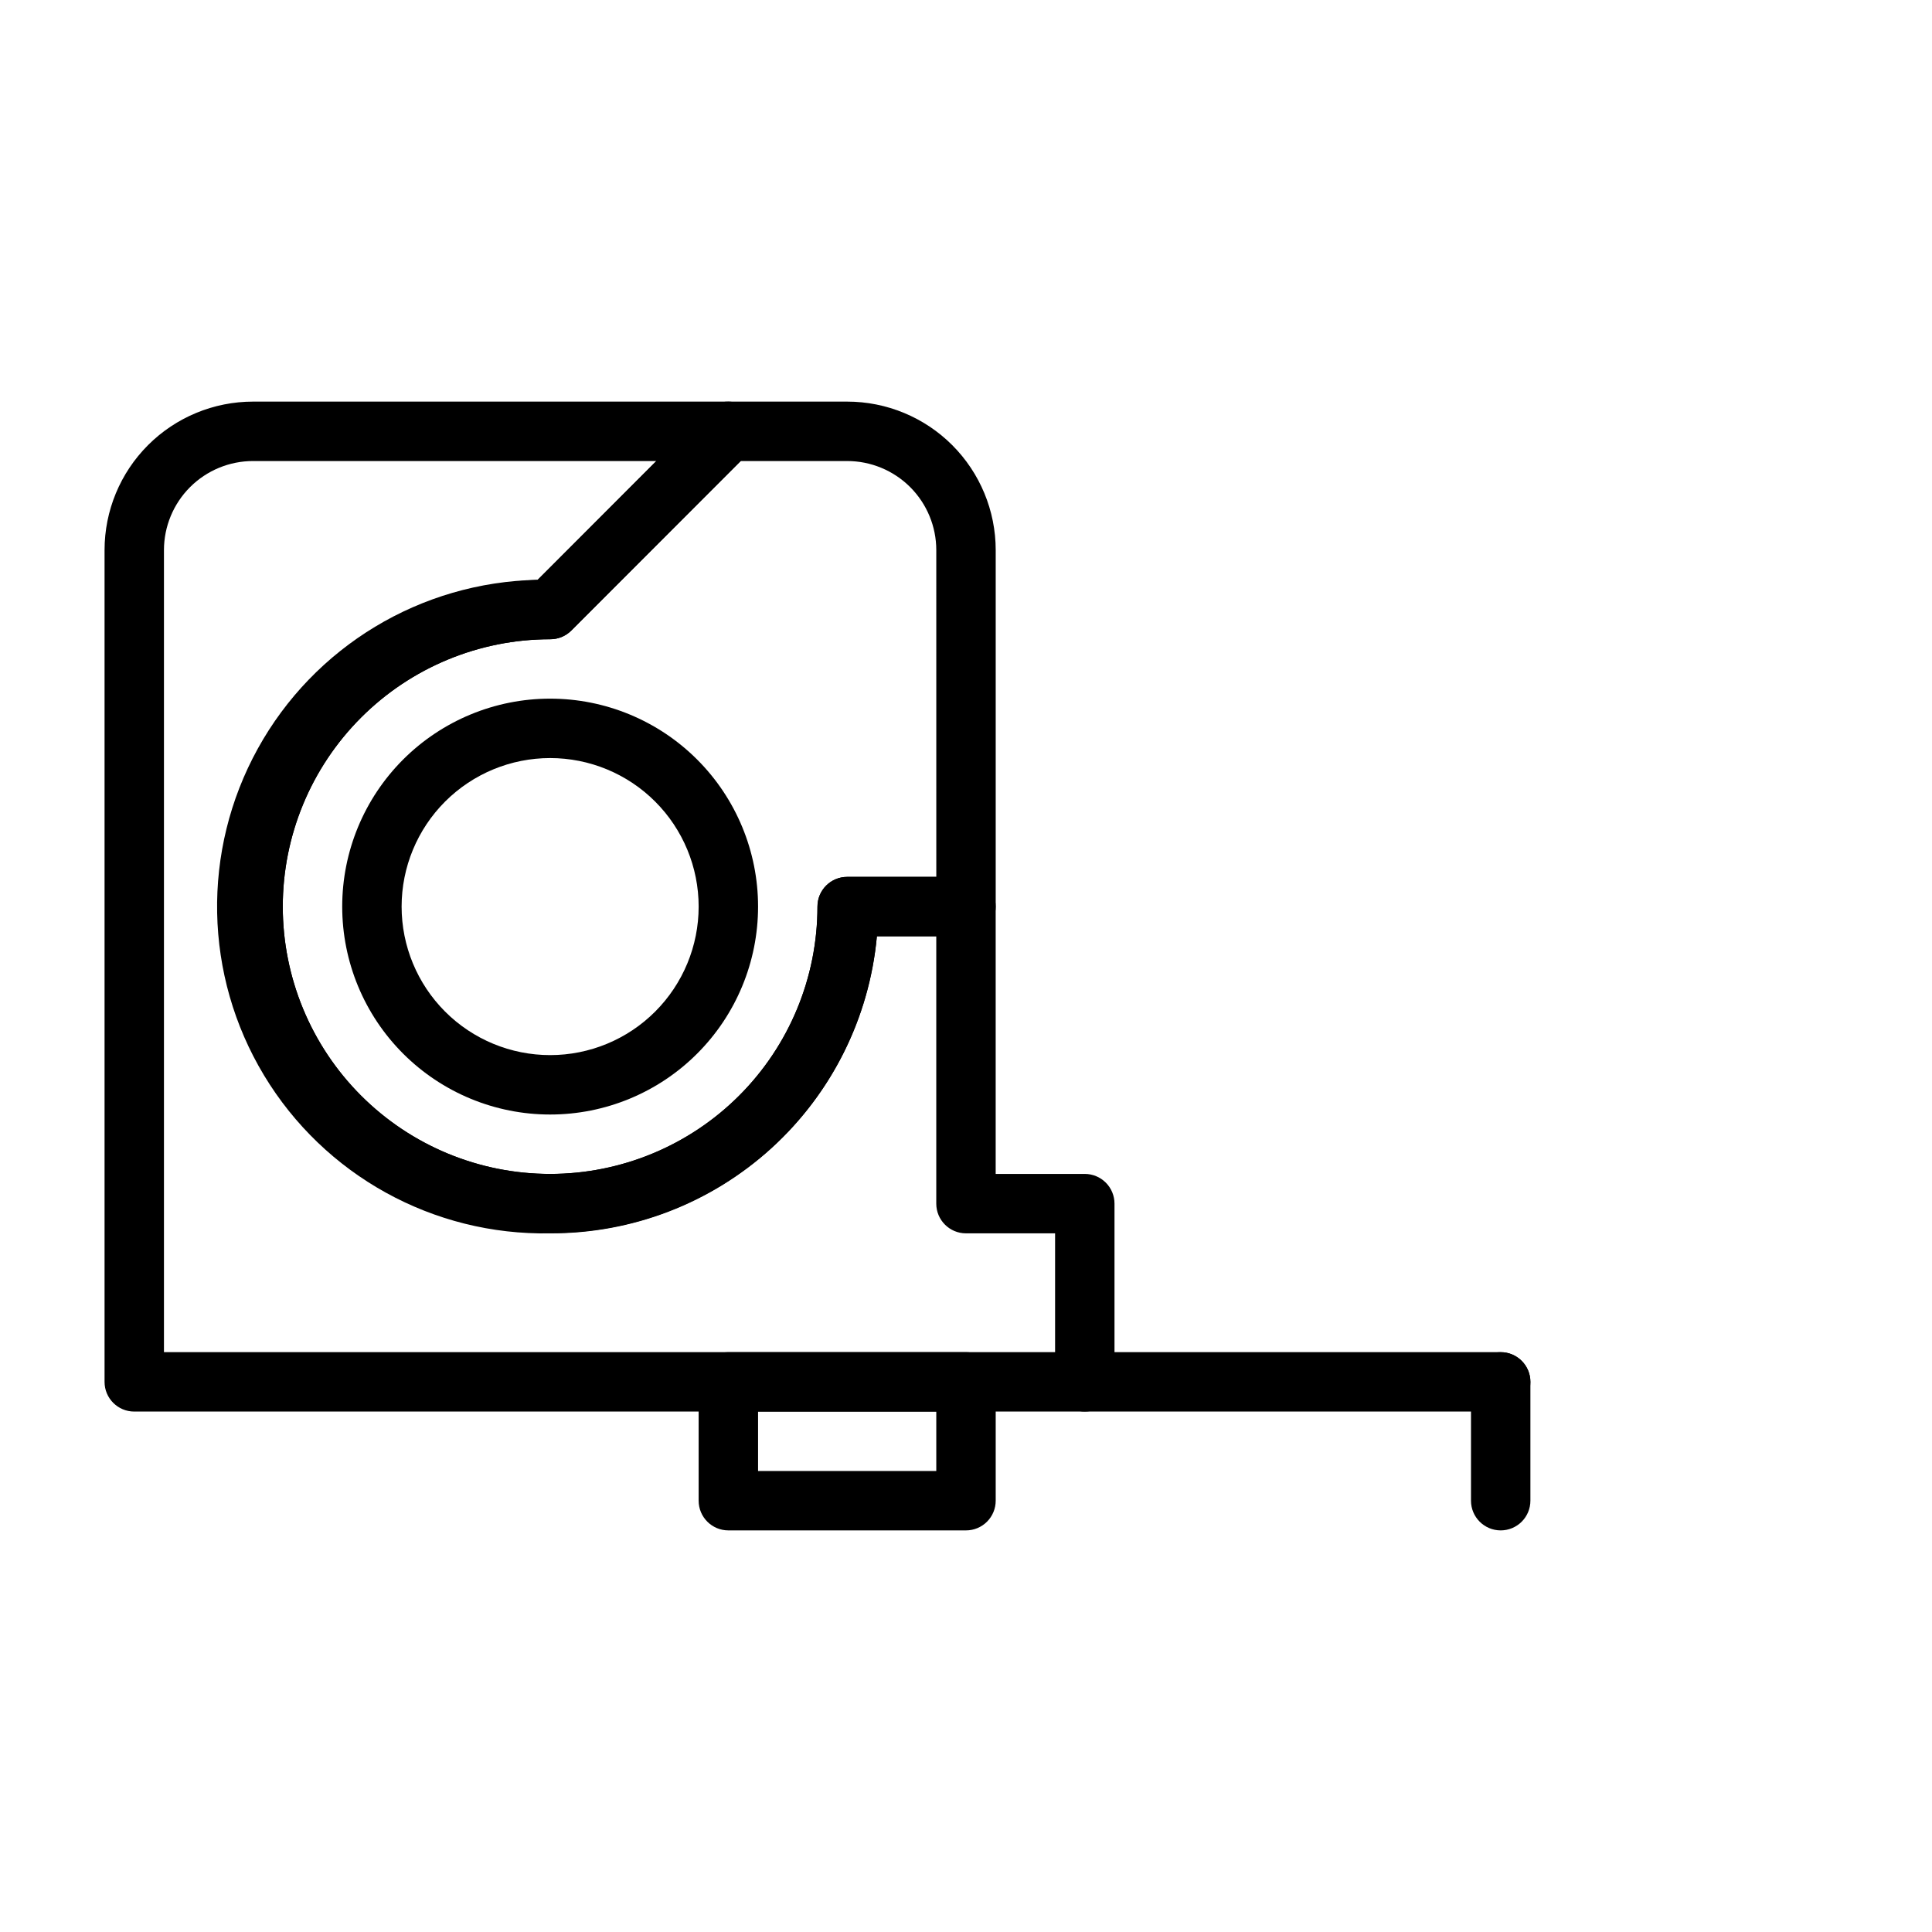 <?xml version="1.0" encoding="UTF-8"?>
<!-- Uploaded to: ICON Repo, www.iconrepo.com, Generator: ICON Repo Mixer Tools -->
<svg fill="#000000" width="800px" height="800px" version="1.1" viewBox="144 144 512 512" xmlns="http://www.w3.org/2000/svg">
 <g>
  <path d="m541.7 518.08h-110.21c-4.348 0-7.875-3.523-7.875-7.871 0-4.348 3.527-7.871 7.875-7.871h110.21c4.348 0 7.871 3.523 7.871 7.871 0 4.348-3.523 7.871-7.871 7.871z"/>
  <path d="m541.7 549.57c-4.348 0-7.871-3.523-7.871-7.871v-31.488c0-4.348 3.523-7.871 7.871-7.871 4.348 0 7.871 3.523 7.871 7.871v31.488c0 2.086-0.828 4.09-2.305 5.566-1.477 1.477-3.481 2.305-5.566 2.305z"/>
  <path d="m289.79 470.85c-30.934 0.59-59.836-15.367-75.816-41.867-15.98-26.496-16.609-59.504-1.652-86.59 14.957-27.086 43.227-44.137 74.164-44.727l44.949-45.027v-0.004c1.496-1.441 3.508-2.234 5.59-2.203h31.488c10.438 0 20.449 4.148 27.832 11.527 7.379 7.383 11.527 17.395 11.527 27.832v94.465c0 2.09-0.828 4.09-2.305 5.566-1.477 1.477-3.481 2.305-5.566 2.305h-23.617c-1.969 21.578-11.957 41.629-27.984 56.203-16.031 14.574-36.945 22.609-58.609 22.52zm50.461-204.67-44.871 44.949c-1.484 1.473-3.496 2.293-5.59 2.281-18.789 0-36.809 7.465-50.098 20.75-13.285 13.289-20.75 31.309-20.75 50.098 0 18.789 7.465 36.812 20.75 50.098 13.289 13.285 31.309 20.75 50.098 20.75 18.793 0 36.812-7.465 50.098-20.75 13.289-13.285 20.75-31.309 20.75-50.098 0-4.348 3.527-7.871 7.875-7.871h23.617l-0.004-86.594c0-6.262-2.488-12.27-6.914-16.699-4.43-4.426-10.438-6.914-16.699-6.914z"/>
  <path d="m431.49 518.08h-251.91c-4.348 0-7.871-3.523-7.871-7.871v-220.42c0-10.438 4.144-20.449 11.527-27.832 7.383-7.379 17.395-11.527 27.832-11.527h125.95c3.176 0.016 6.035 1.941 7.242 4.883 1.23 2.93 0.578 6.316-1.652 8.578l-47.234 47.234c-1.484 1.473-3.496 2.293-5.59 2.281-18.789 0-36.809 7.465-50.098 20.75-13.285 13.289-20.75 31.309-20.75 50.098 0 18.789 7.465 36.812 20.75 50.098 13.289 13.285 31.309 20.75 50.098 20.75 18.793 0 36.812-7.465 50.098-20.75 13.289-13.285 20.75-31.309 20.75-50.098 0-4.348 3.527-7.871 7.875-7.871h31.488c2.086 0 4.09 0.828 5.566 2.305 1.477 1.477 2.305 3.481 2.305 5.566v70.848h23.617c2.086 0 4.09 0.832 5.566 2.309 1.473 1.473 2.305 3.477 2.305 5.566v47.23c0 2.086-0.832 4.09-2.305 5.566-1.477 1.477-3.481 2.305-5.566 2.305zm-244.04-15.742h236.16v-31.488h-23.613c-4.348 0-7.875-3.523-7.875-7.871v-70.852h-15.742c-2.047 22.203-12.578 42.758-29.398 57.387-16.824 14.633-38.641 22.211-60.91 21.16s-43.277-10.648-58.645-26.801c-15.371-16.148-23.918-37.605-23.867-59.898 0.055-22.297 8.703-43.711 24.148-59.789 15.445-16.074 36.5-25.574 58.773-26.52l31.488-31.488h-106.9c-6.266 0-12.27 2.488-16.699 6.914-4.43 4.43-6.918 10.438-6.918 16.699z"/>
  <path d="m289.79 439.36c-14.613 0-28.629-5.805-38.965-16.141-10.332-10.332-16.137-24.352-16.137-38.965 0-14.613 5.805-28.629 16.137-38.965 10.336-10.332 24.352-16.141 38.965-16.141 14.617 0 28.633 5.809 38.965 16.141 10.336 10.336 16.141 24.352 16.141 38.965 0 14.613-5.805 28.633-16.141 38.965-10.332 10.336-24.348 16.141-38.965 16.141zm0-94.465c-10.438 0-20.449 4.148-27.832 11.527-7.379 7.383-11.527 17.395-11.527 27.832 0 10.441 4.148 20.449 11.527 27.832 7.383 7.383 17.395 11.527 27.832 11.527 10.441 0 20.453-4.144 27.832-11.527 7.383-7.383 11.527-17.391 11.527-27.832 0-10.438-4.144-20.449-11.527-27.832-7.379-7.379-17.391-11.527-27.832-11.527z"/>
  <path d="m400 549.57h-62.977c-4.348 0-7.875-3.523-7.875-7.871v-31.488c0-4.348 3.527-7.871 7.875-7.871h62.977c2.086 0 4.09 0.828 5.566 2.305 1.477 1.477 2.305 3.477 2.305 5.566v31.488c0 2.086-0.828 4.09-2.305 5.566-1.477 1.477-3.481 2.305-5.566 2.305zm-55.105-15.742h47.23v-15.746h-47.23z"/>
 </g>
</svg>